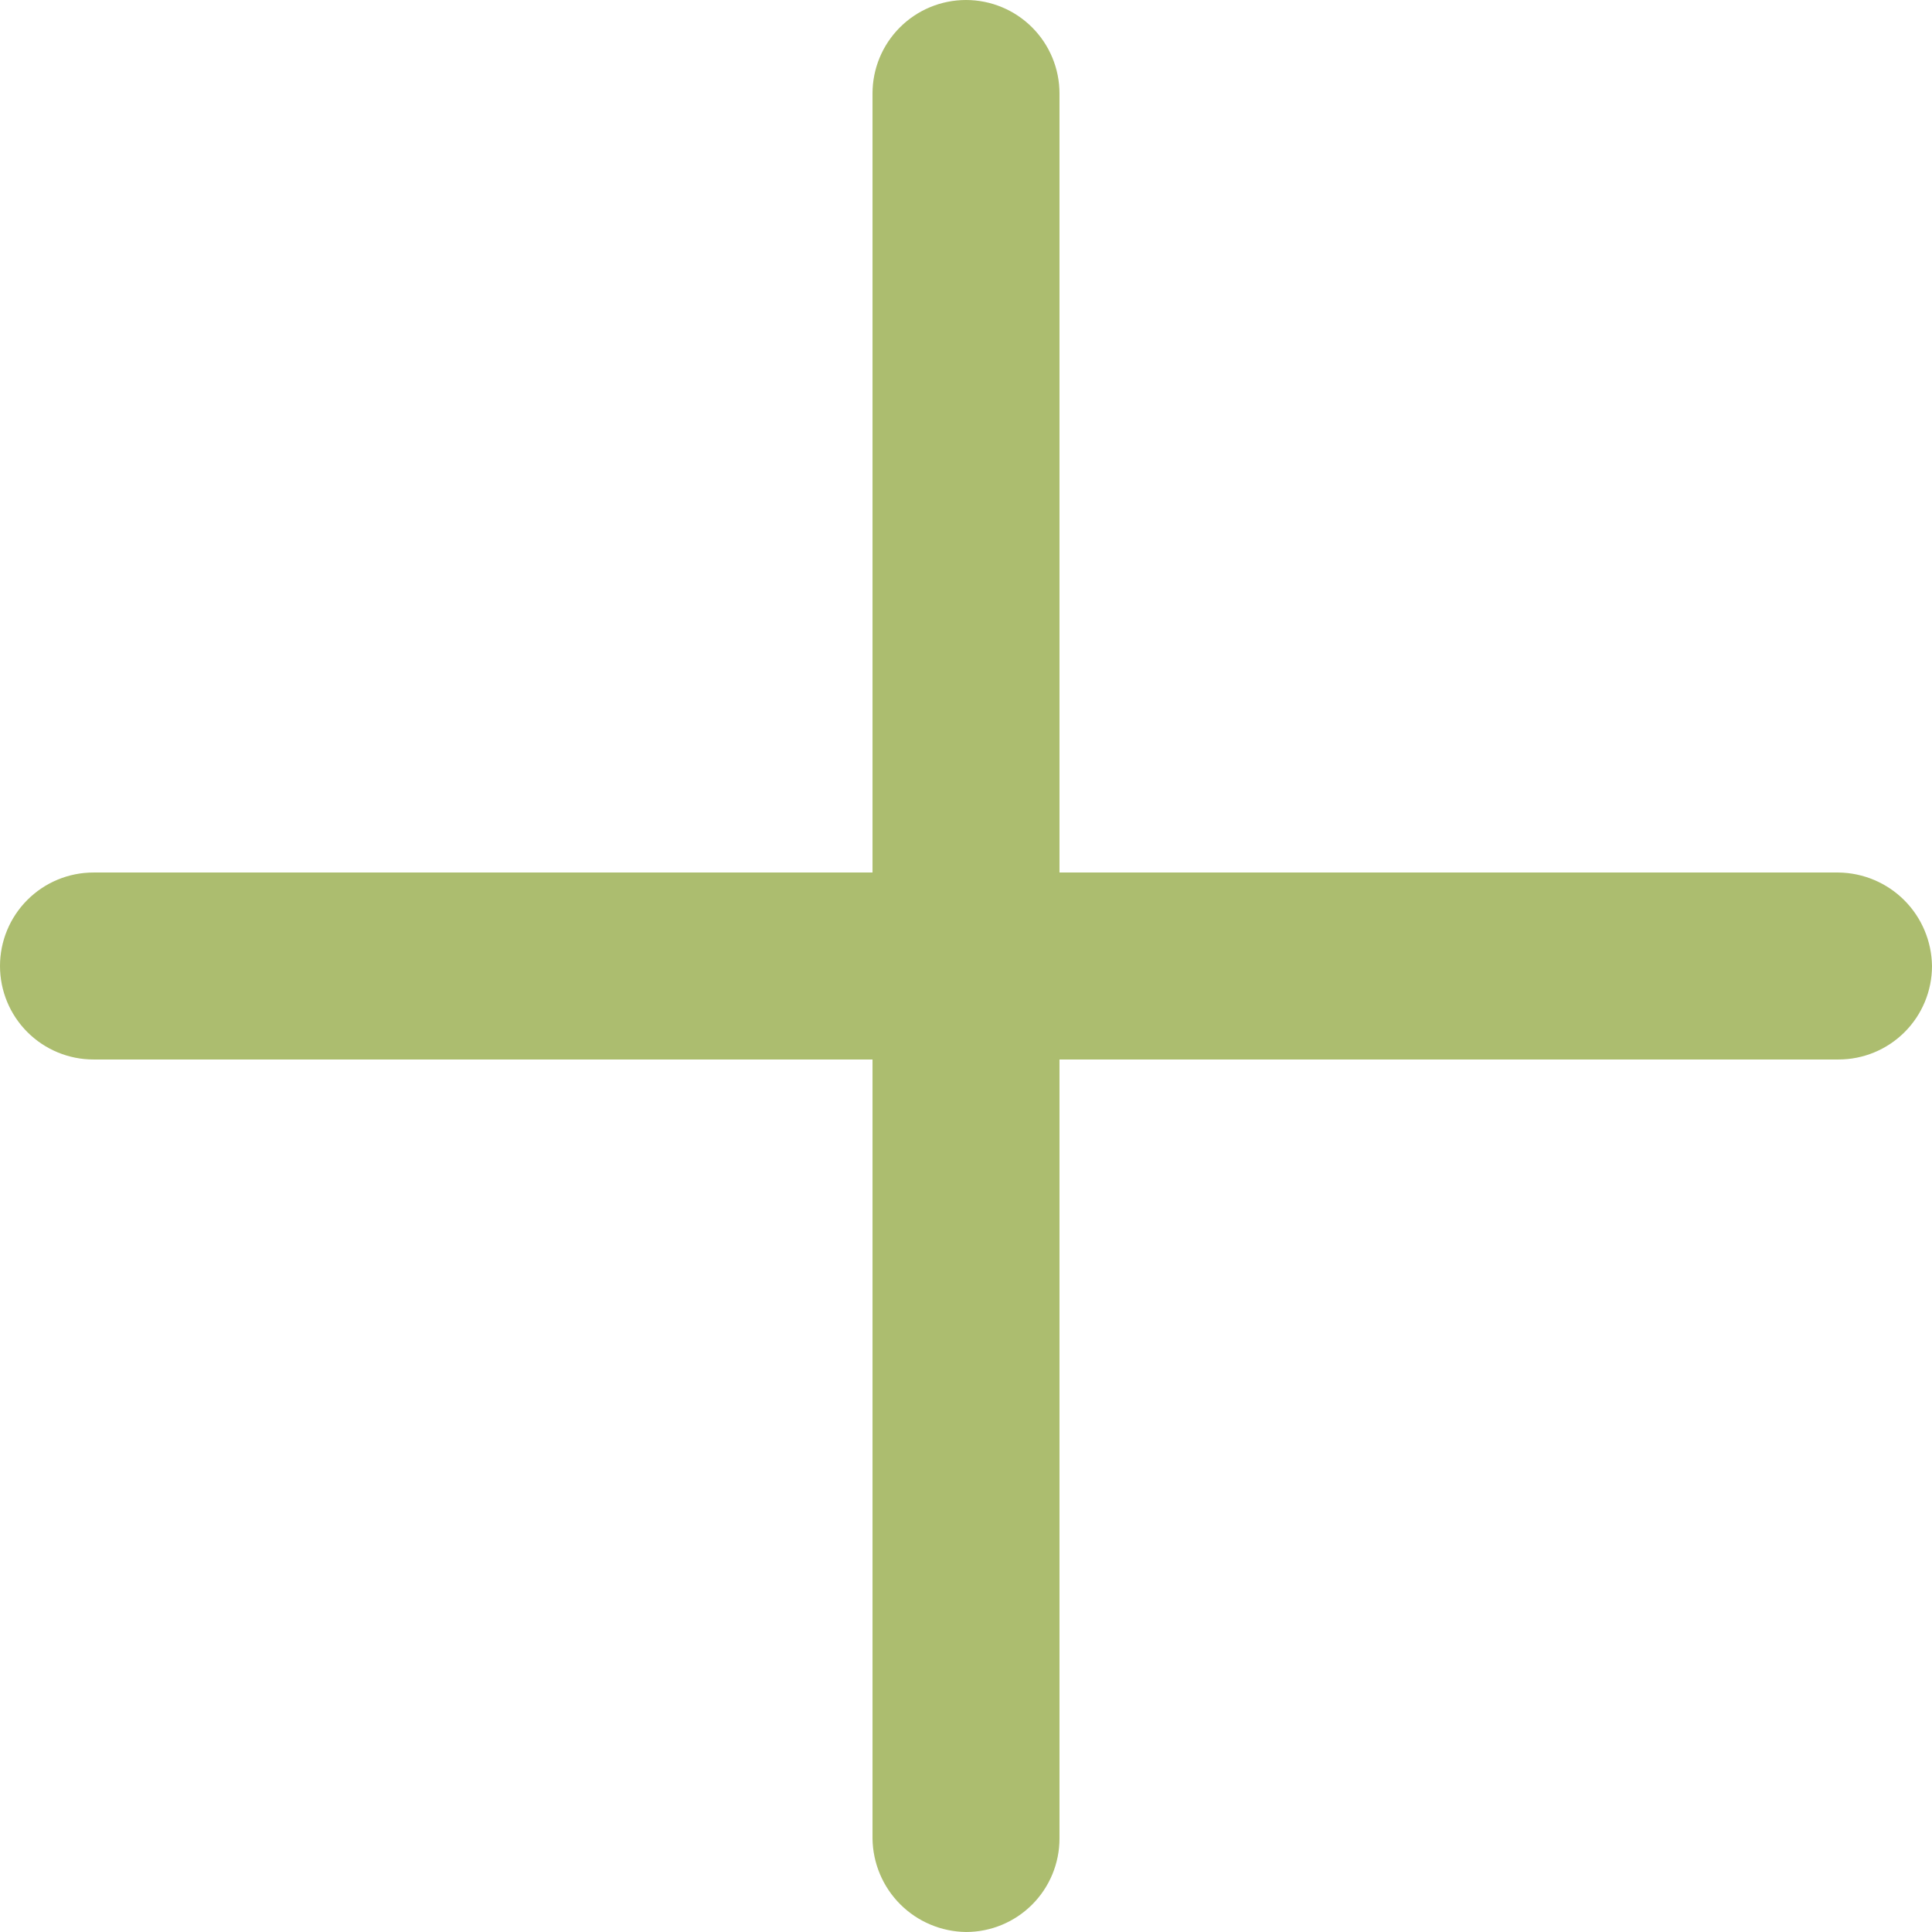 <?xml version="1.0" encoding="UTF-8"?> <svg xmlns="http://www.w3.org/2000/svg" width="23" height="23" viewBox="0 0 23 23" fill="none"><path d="M12.613 10.387V1.113C12.613 0.818 12.496 0.535 12.287 0.326C12.078 0.117 11.795 0 11.5 0C11.205 0 10.922 0.117 10.713 0.326C10.504 0.535 10.387 0.818 10.387 1.113V10.387H1.113C0.818 10.387 0.535 10.504 0.326 10.713C0.117 10.922 0 11.205 0 11.5C0 11.795 0.117 12.078 0.326 12.287C0.535 12.496 0.818 12.613 1.113 12.613H10.387V21.887C10.391 22.181 10.509 22.462 10.717 22.67C10.925 22.878 11.206 22.996 11.5 23C11.795 23 12.078 22.883 12.287 22.674C12.496 22.465 12.613 22.182 12.613 21.887V12.613H21.887C22.182 12.613 22.465 12.496 22.674 12.287C22.883 12.078 23 11.795 23 11.5C22.996 11.206 22.878 10.925 22.67 10.717C22.462 10.509 22.181 10.391 21.887 10.387H12.613Z" fill="#ACBD6F"></path></svg> 